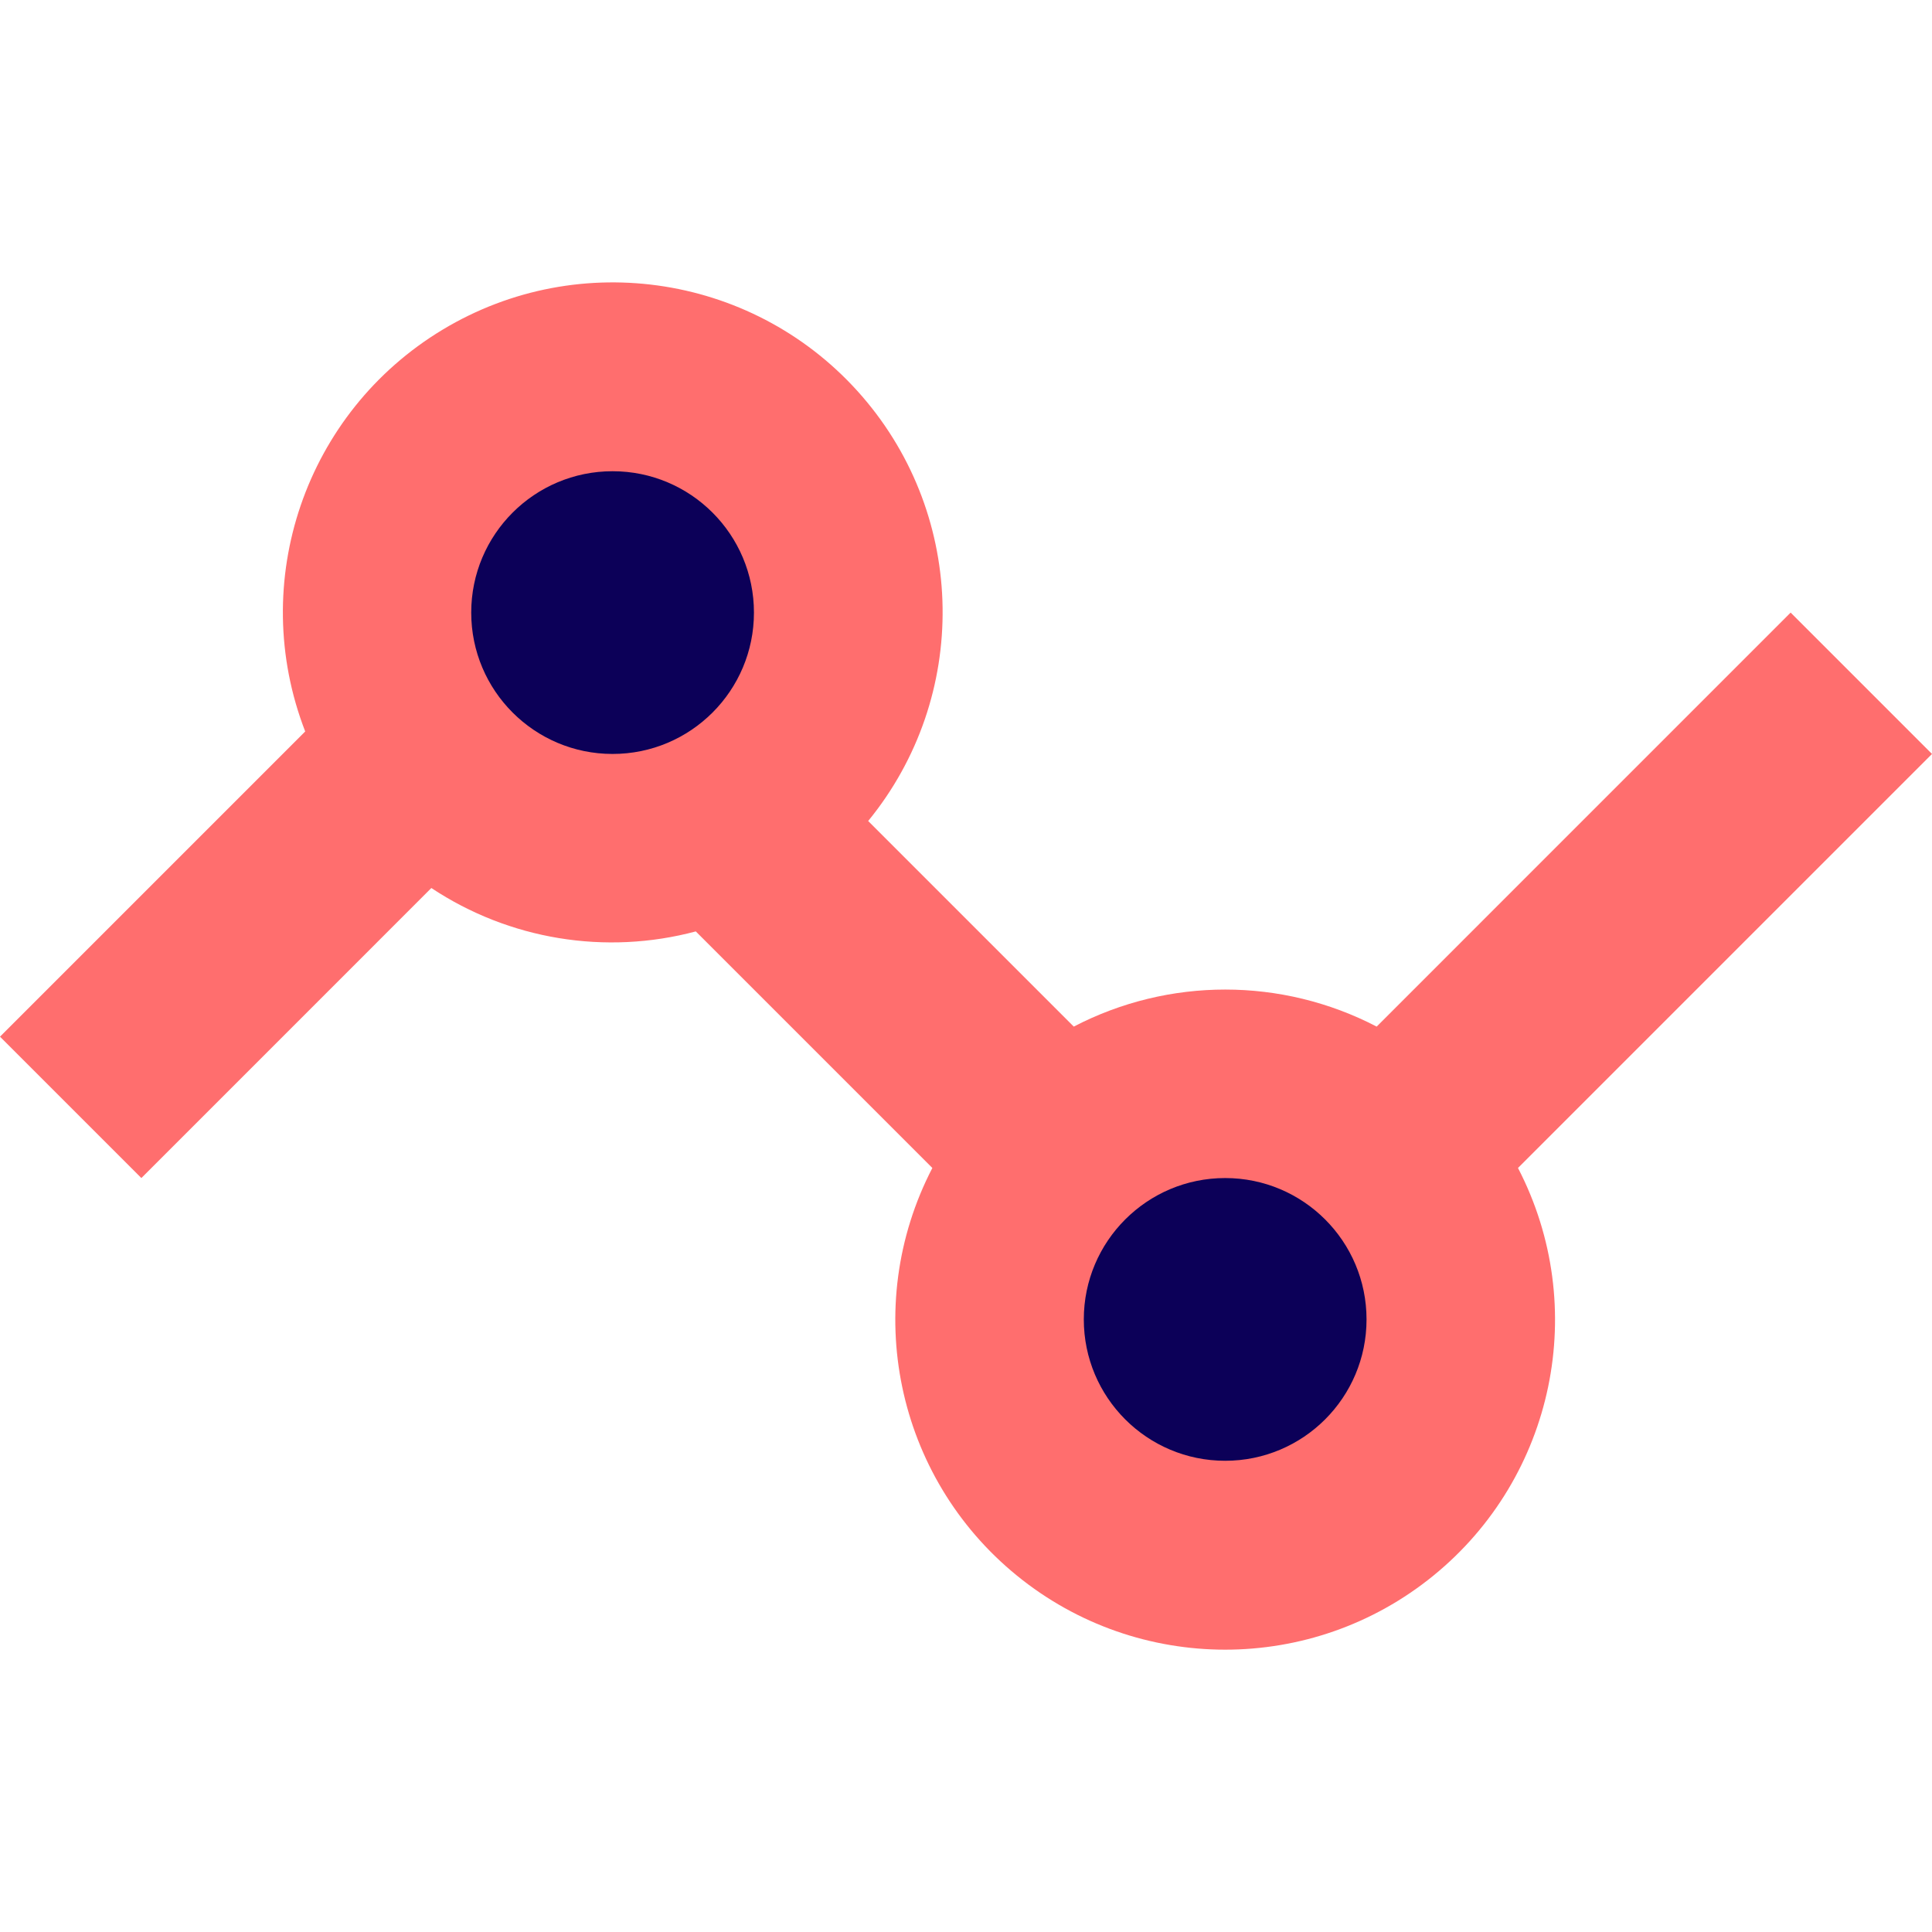 <?xml version="1.0" encoding="UTF-8"?>
<svg width="800px" height="800px" viewBox="0 -6 41 41" version="1.1" xmlns="http://www.w3.org/2000/svg" xmlns:xlink="http://www.w3.org/1999/xlink">
    
    <title>graph-poly</title>
    <desc>Created with Sketch.</desc>
    <defs>
</defs>
    <g id="Vivid.JS" stroke="none" stroke-width="1" fill="none" fill-rule="evenodd">
        <g id="Vivid-Icons" transform="translate(-665, -179)">
            <g id="Icons" transform="translate(37, 169)">
                <g id="graph-poly" transform="translate(624, 0)">
                    <g transform="translate(4, 9)" id="Shape">
                        <path d="M32.214,19.786 C33.741,22.731 32.992,26.344 30.418,28.438 C27.845,30.532 24.155,30.532 21.582,28.438 C19.008,26.344 18.259,22.731 19.786,19.786 L14.766,14.766 C12.85,15.277 10.806,14.941 9.154,13.845 L3,20 L0,17 L6.477,10.523 C5.247,7.349 6.478,3.751 9.395,1.995 C12.311,0.24 16.068,0.838 18.296,3.411 C20.524,5.984 20.578,9.787 18.424,12.423 L22.787,16.786 C24.802,15.738 27.2,15.738 29.215,16.786 L38,8 L41,11 L32.214,19.786 Z" fill="#FF6E6E">
</path>
                        <path d="M13,5 C14.657,5 16,6.343 16,8 C16,9.657 14.657,11 13,11 C11.343,11 10,9.657 10,8 C10,6.343 11.343,5 13,5 Z M26,20 C27.657,20 29,21.343 29,23 C29,24.657 27.657,26 26,26 C24.343,26 23,24.657 23,23 C23,21.343 24.343,20 26,20 Z" fill="#0C0058">
</path>
                    </g>
                </g>
            </g>
        </g>
    </g>
</svg>